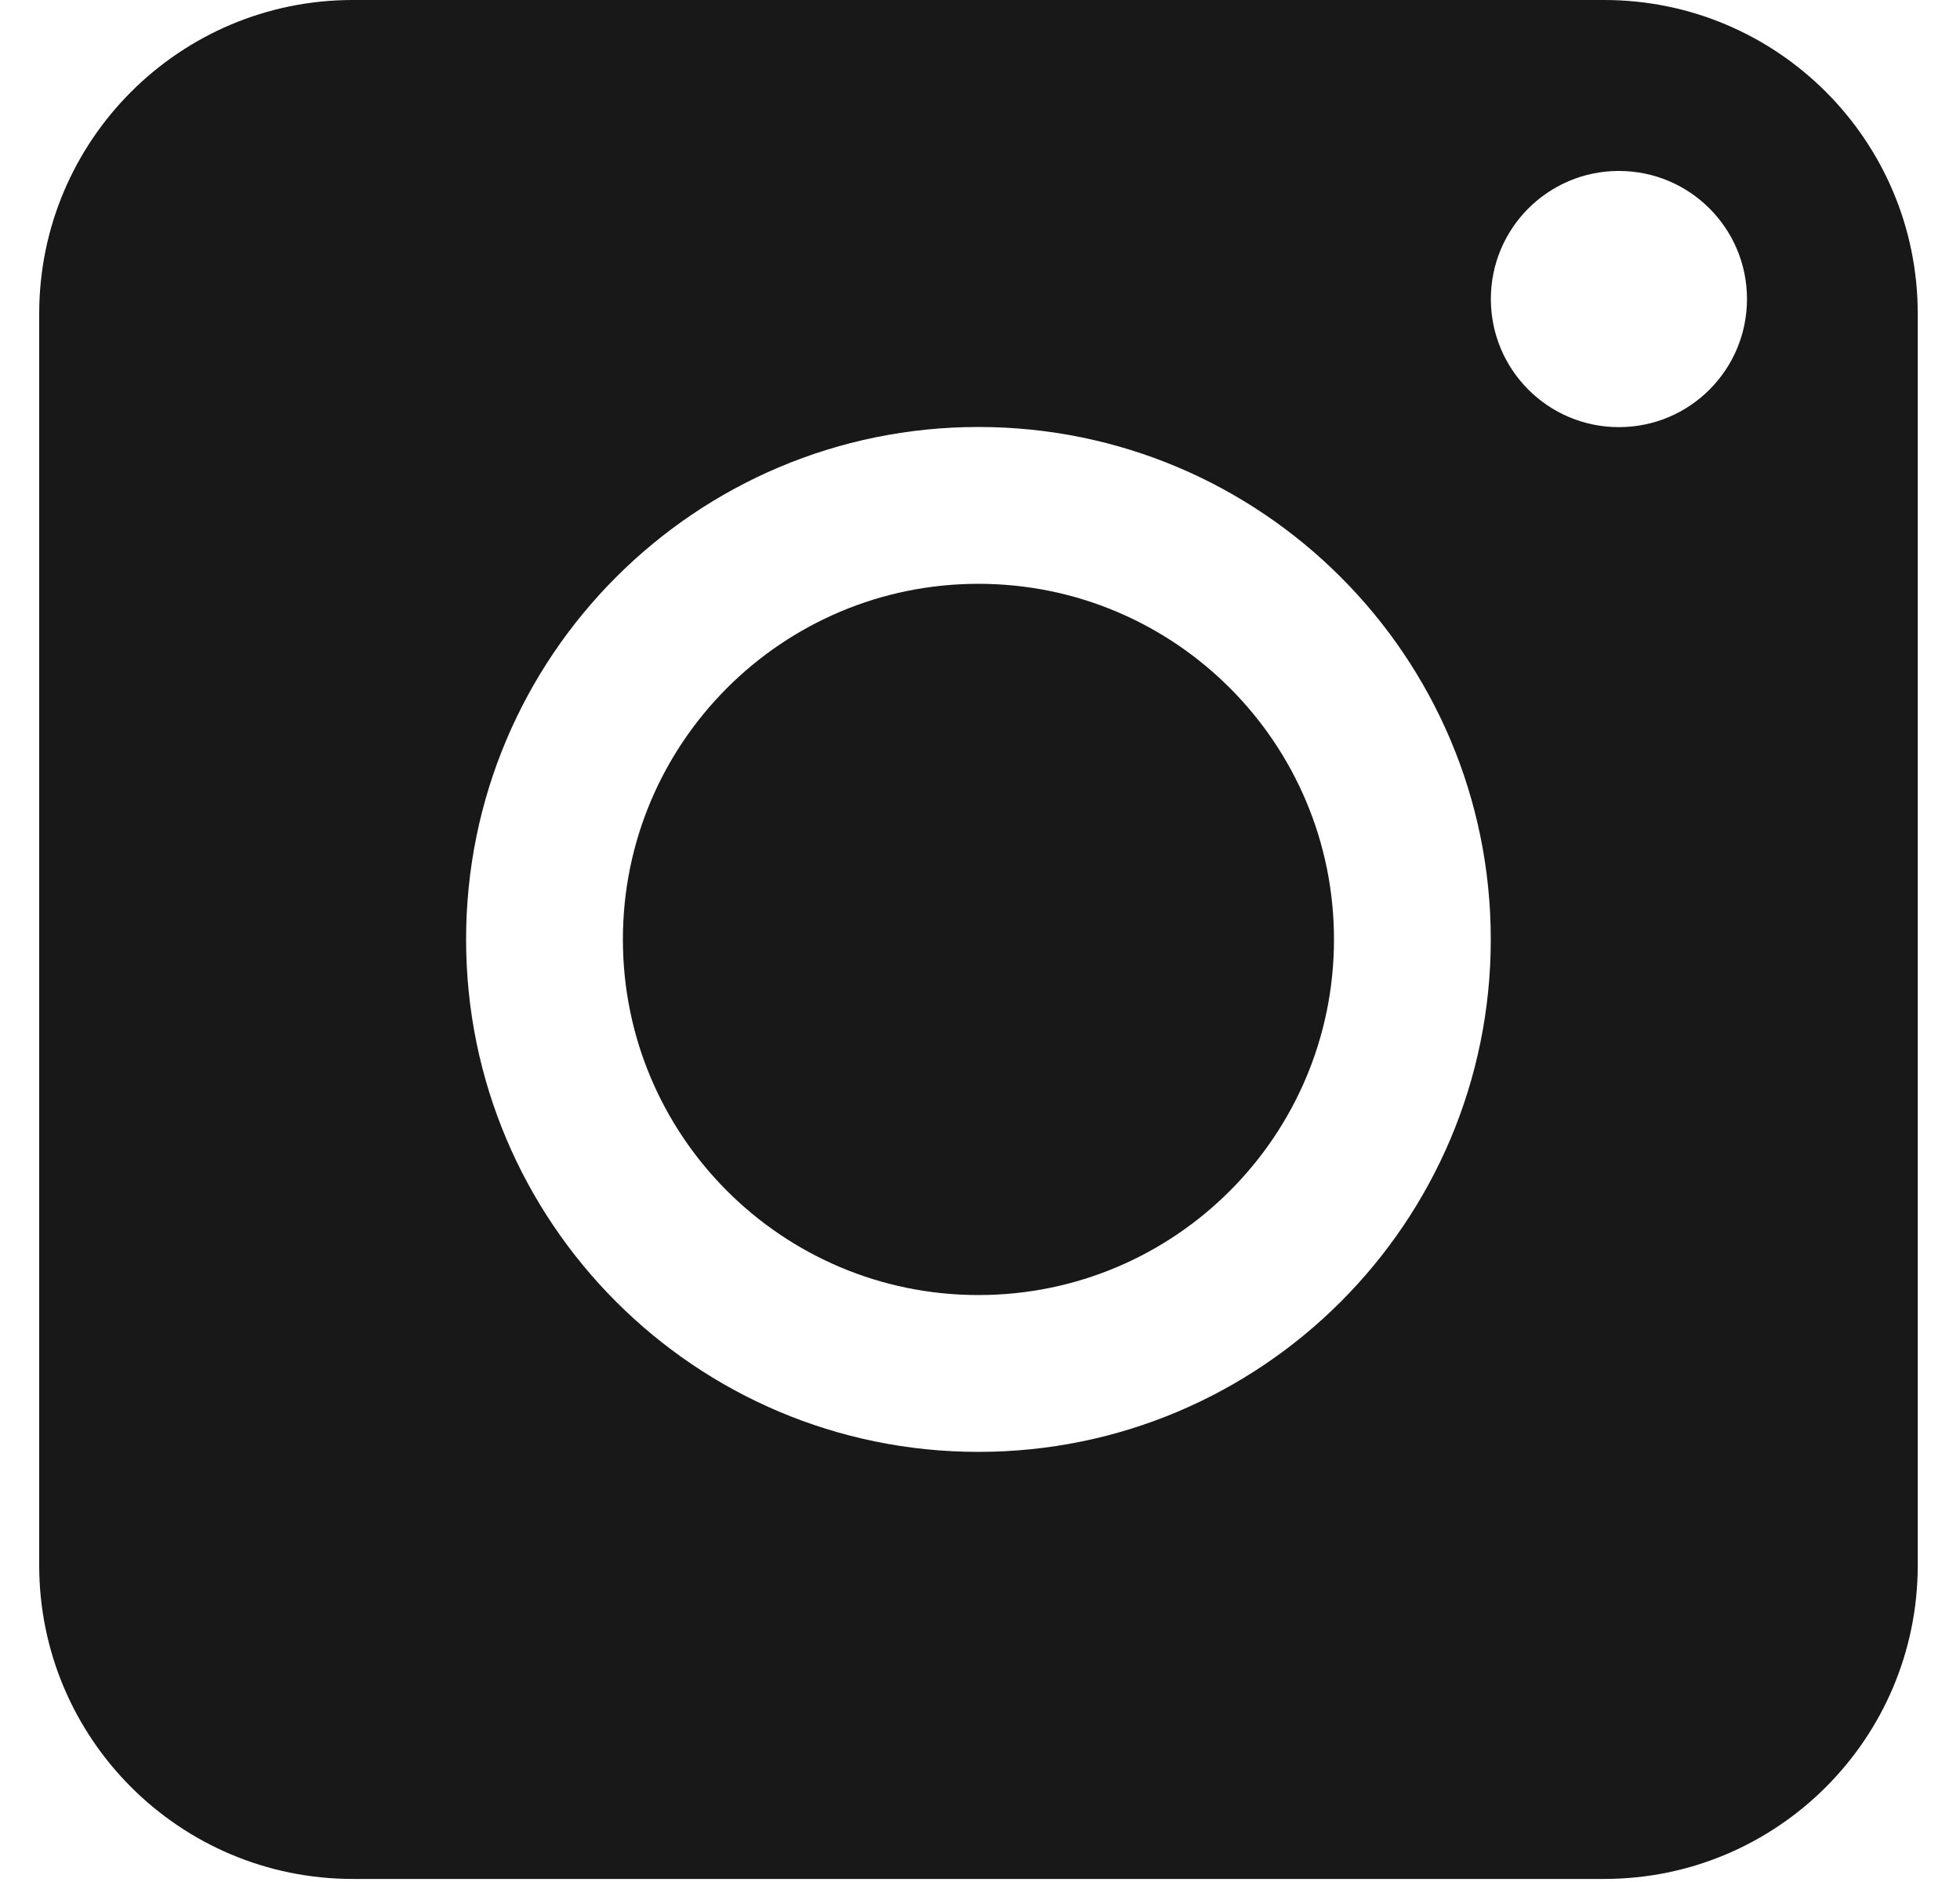 <?xml version="1.0" encoding="UTF-8"?> <svg xmlns="http://www.w3.org/2000/svg" width="25" height="24" viewBox="0 0 25 24" fill="none"><path fill-rule="evenodd" clip-rule="evenodd" d="M0.5 4C0.5 1.791 2.291 0 4.5 0H20.461C22.67 0 24.461 1.791 24.461 4V19.961C24.461 22.17 22.67 23.961 20.461 23.961H4.5C2.291 23.961 0.5 22.17 0.5 19.961V4ZM7.945 11.98C7.945 14.485 9.976 16.515 12.48 16.515C14.985 16.515 17.015 14.485 17.015 11.98C17.015 9.476 14.985 7.445 12.48 7.445C9.976 7.445 7.945 9.476 7.945 11.98ZM12.48 5.445C8.871 5.445 5.945 8.371 5.945 11.98C5.945 15.589 8.871 18.515 12.48 18.515C16.089 18.515 19.015 15.589 19.015 11.98C19.015 8.371 16.089 5.445 12.48 5.445ZM20.649 5.447C21.552 5.447 22.283 4.716 22.283 3.813C22.283 2.911 21.552 2.18 20.649 2.18C19.747 2.18 19.016 2.911 19.016 3.813C19.016 4.716 19.747 5.447 20.649 5.447Z" fill="#181818"></path></svg> 